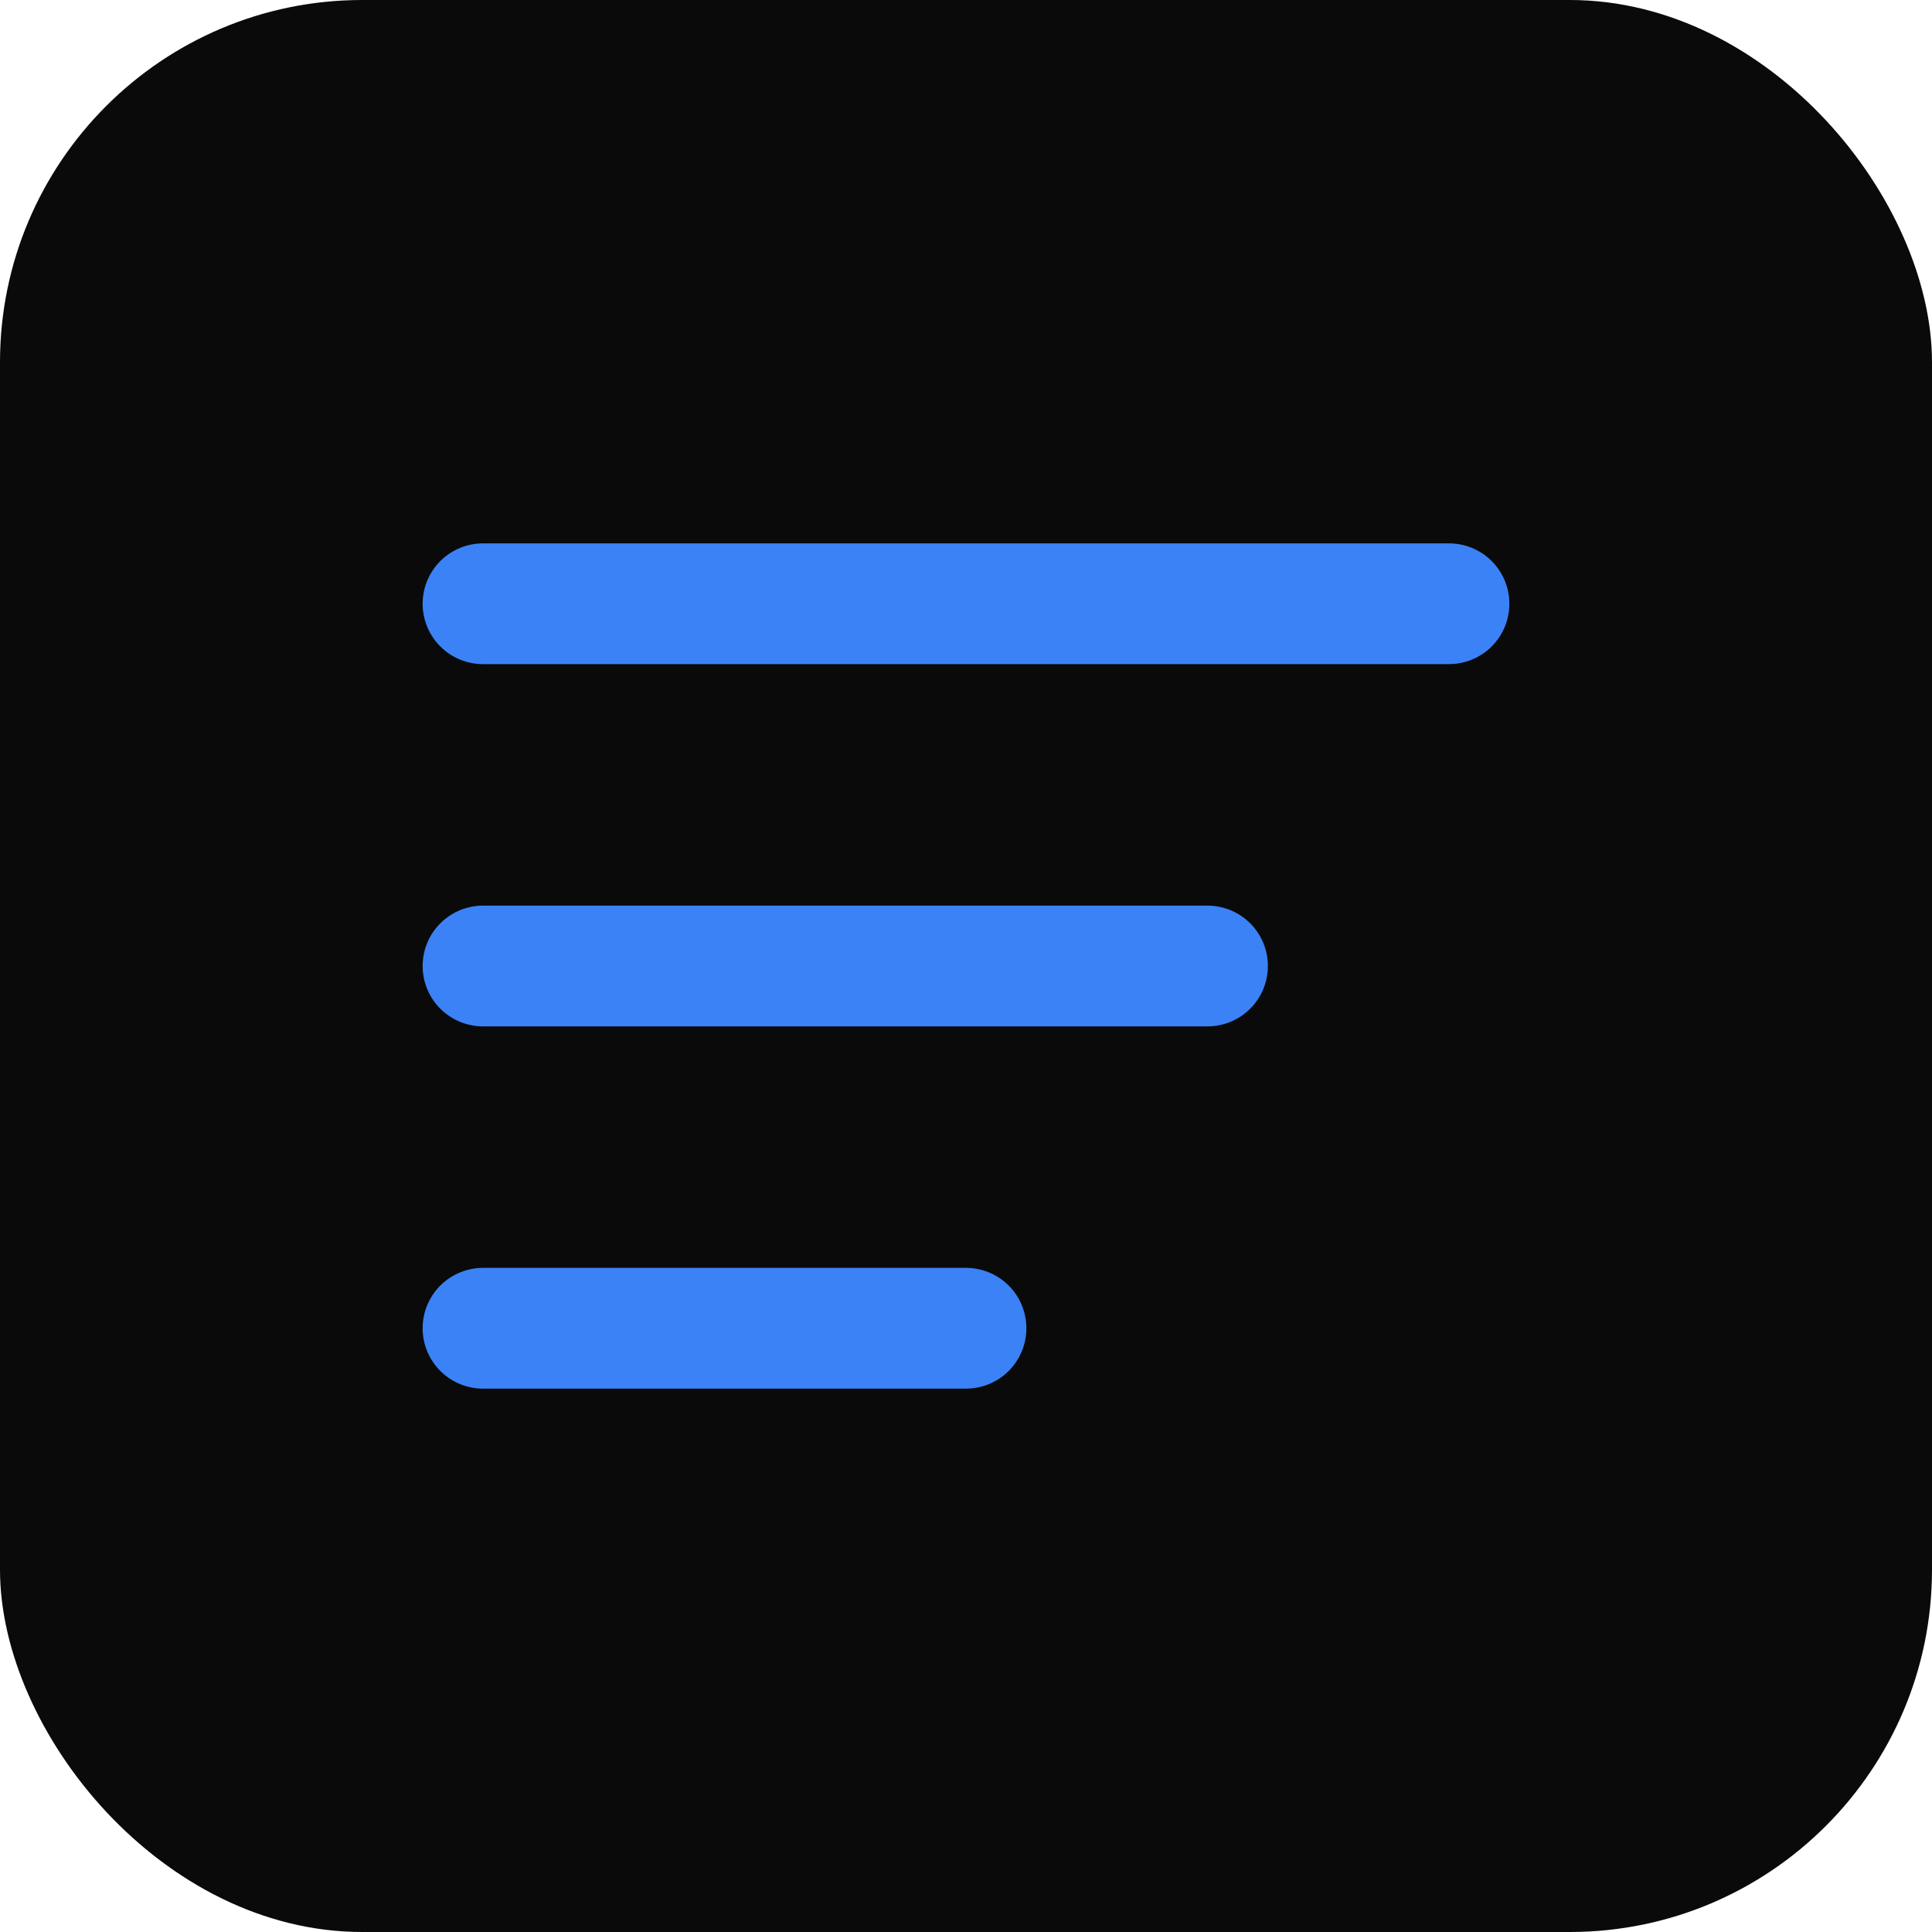 <svg xmlns="http://www.w3.org/2000/svg" viewBox="0 0 32 32">
  <rect width="32" height="32" rx="6" fill="#0a0a0a"/>
  <path d="M8 10h16M8 16h12M8 22h8" stroke="#3b82f6" stroke-width="2" stroke-linecap="round"/>
</svg>
